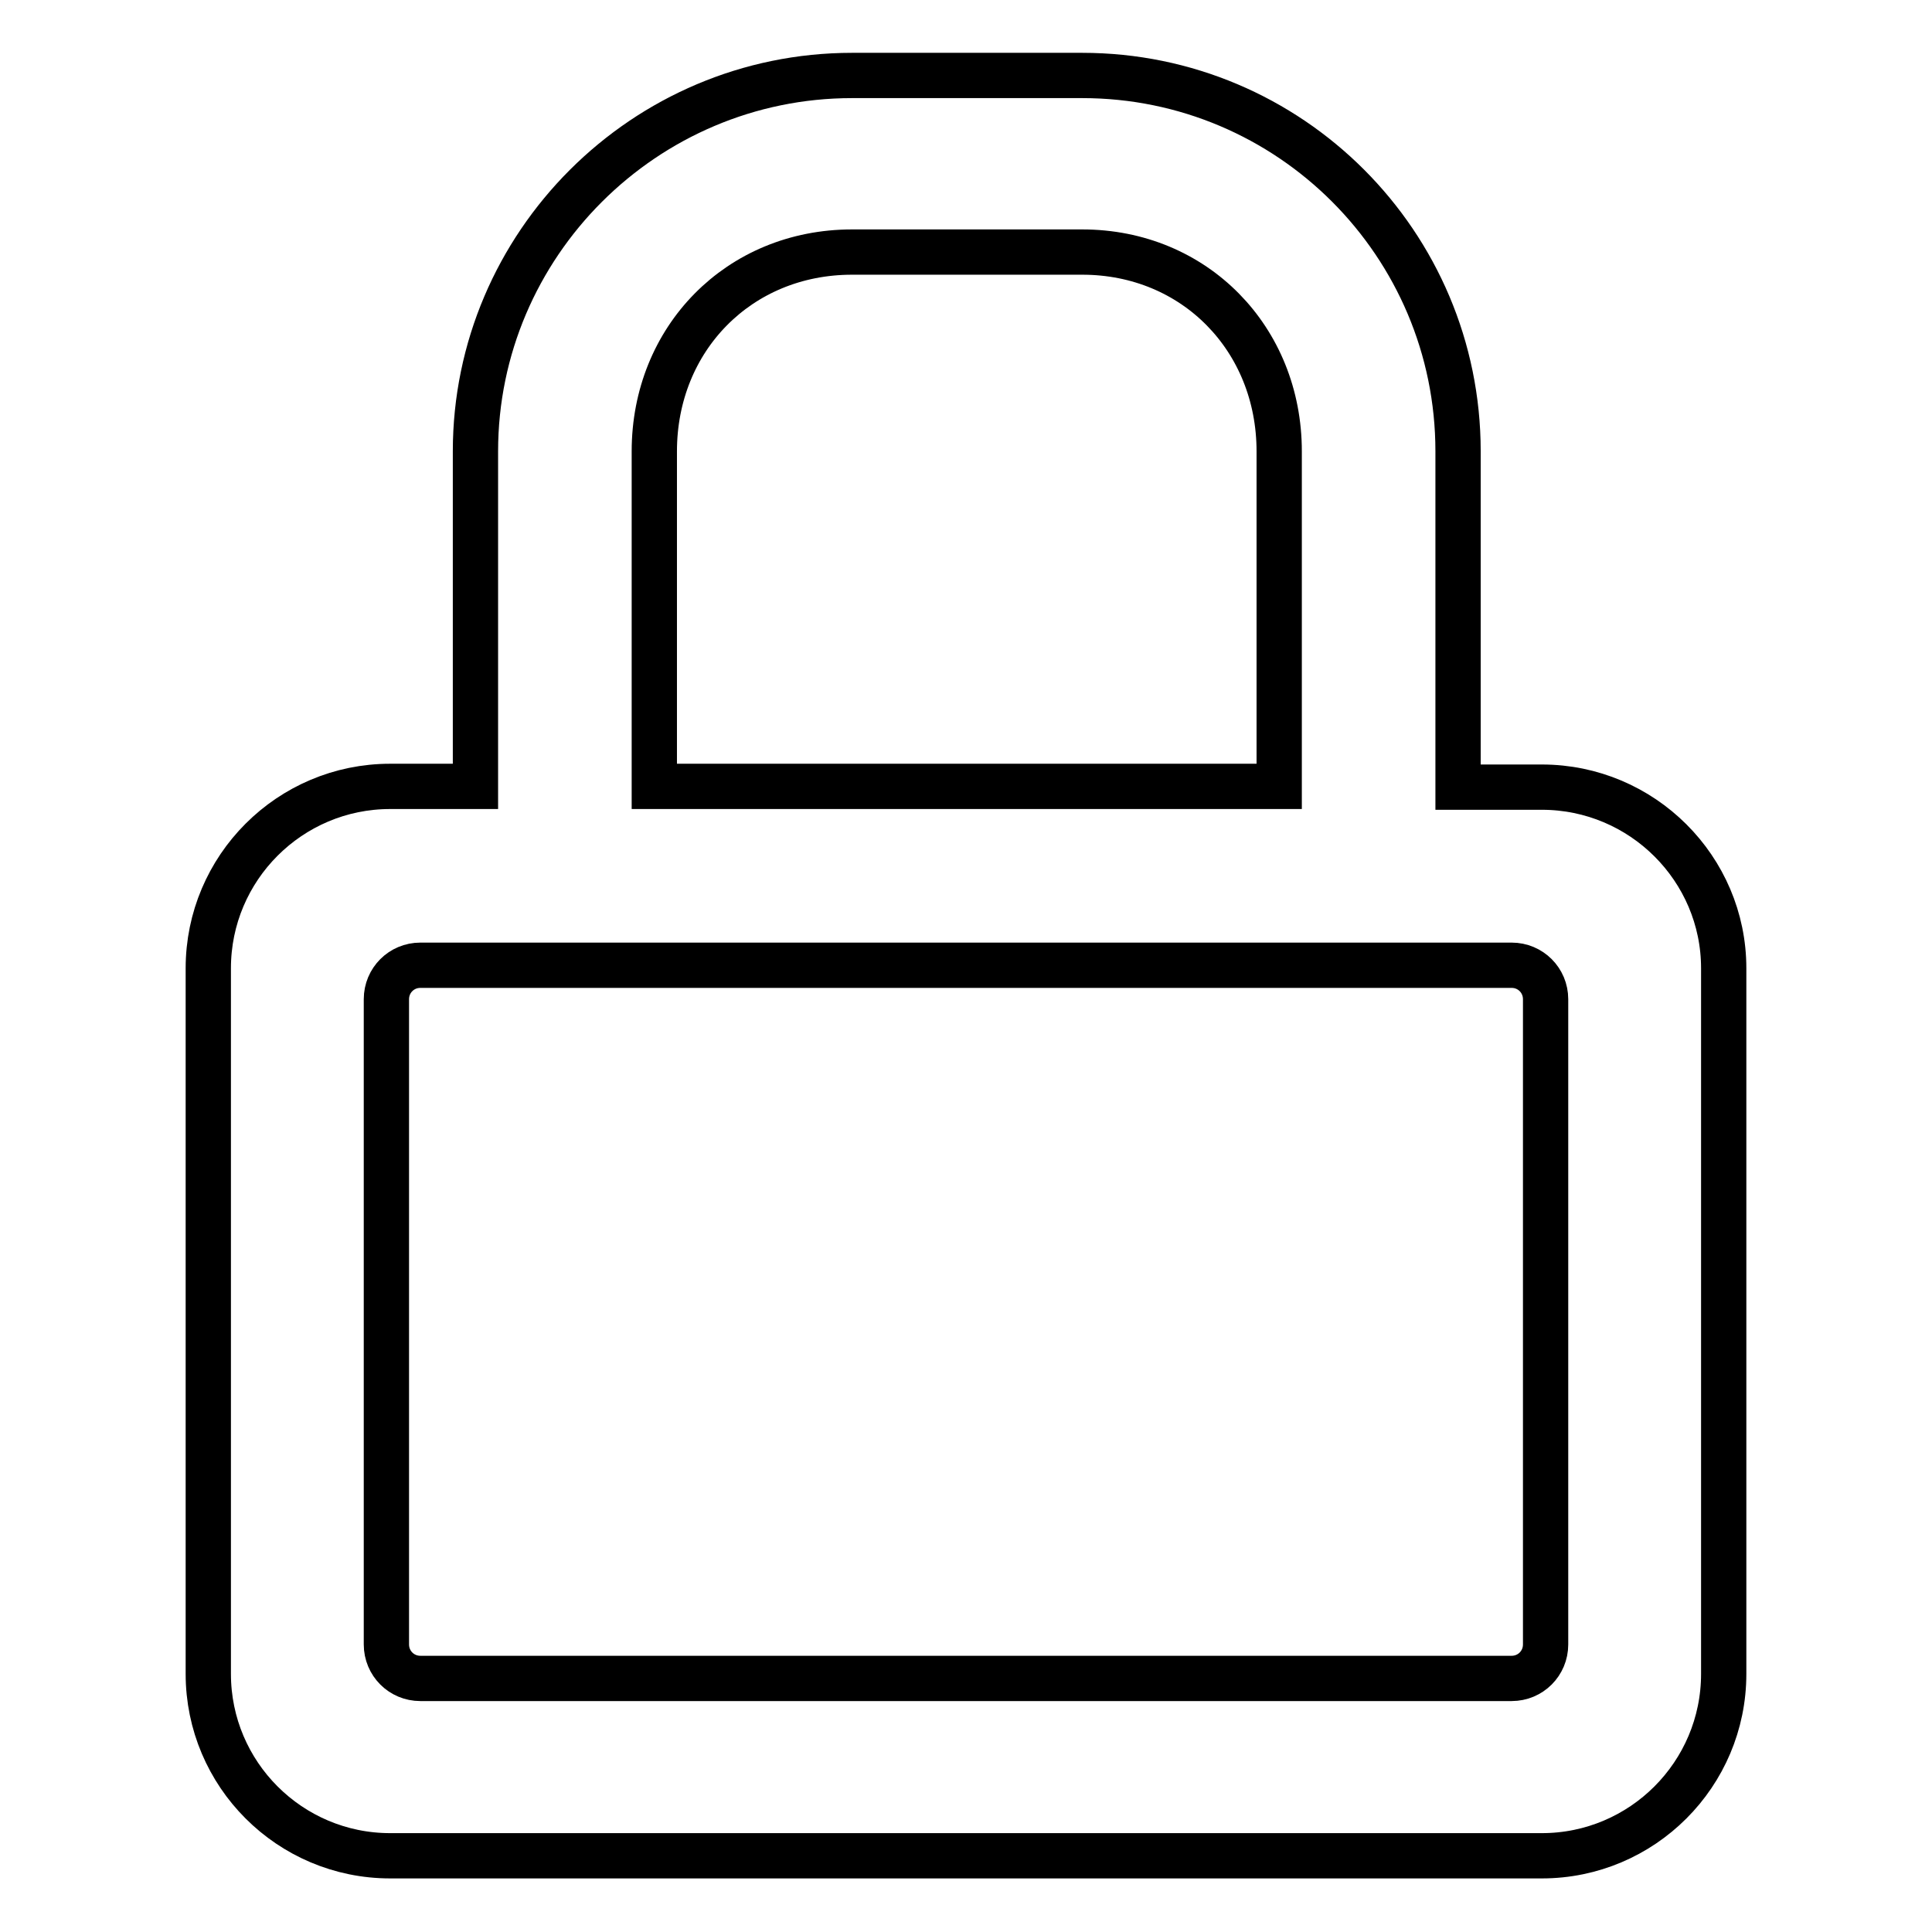 <?xml version="1.0" encoding="utf-8"?>
<!-- Svg Vector Icons : http://www.onlinewebfonts.com/icon -->
<!DOCTYPE svg PUBLIC "-//W3C//DTD SVG 1.1//EN" "http://www.w3.org/Graphics/SVG/1.1/DTD/svg11.dtd">
<svg version="1.1" xmlns="http://www.w3.org/2000/svg" xmlns:xlink="http://www.w3.org/1999/xlink" x="0px" y="0px" viewBox="0 0 256 256" enable-background="new 0 0 256 256" xml:space="preserve">
<g><g><path stroke-width="6" fill-opacity="0" stroke="#000000"  d="M204.3,104.3h-11.1V59.8c0-27.5-22.3-49.8-49.8-49.8h-30.5C85.4,10,63,32.4,63,59.8v44.4H51.7c-13.3,0-24.1,10.8-24.1,24.1v93.5c0,13.3,10.8,24.1,24.1,24.1h152.6c13.3,0,24.1-10.8,24.1-24.1v-93.5C228.4,115.1,217.6,104.3,204.3,104.3L204.3,104.3z M86.7,59.8c0-14.9,11.2-26.4,26.2-26.4h30.5c14.9,0,26.1,11.5,26.1,26.4v44.4H86.7V59.8L86.7,59.8z M204.8,217.9c0,2.5-2,4.5-4.5,4.5H55.7c-2.5,0-4.5-2-4.5-4.5l0-85.5c0-2.5,2-4.5,4.5-4.5h144.6c2.5,0,4.5,2,4.5,4.5V217.9L204.8,217.9z"/></g></g>
</svg>